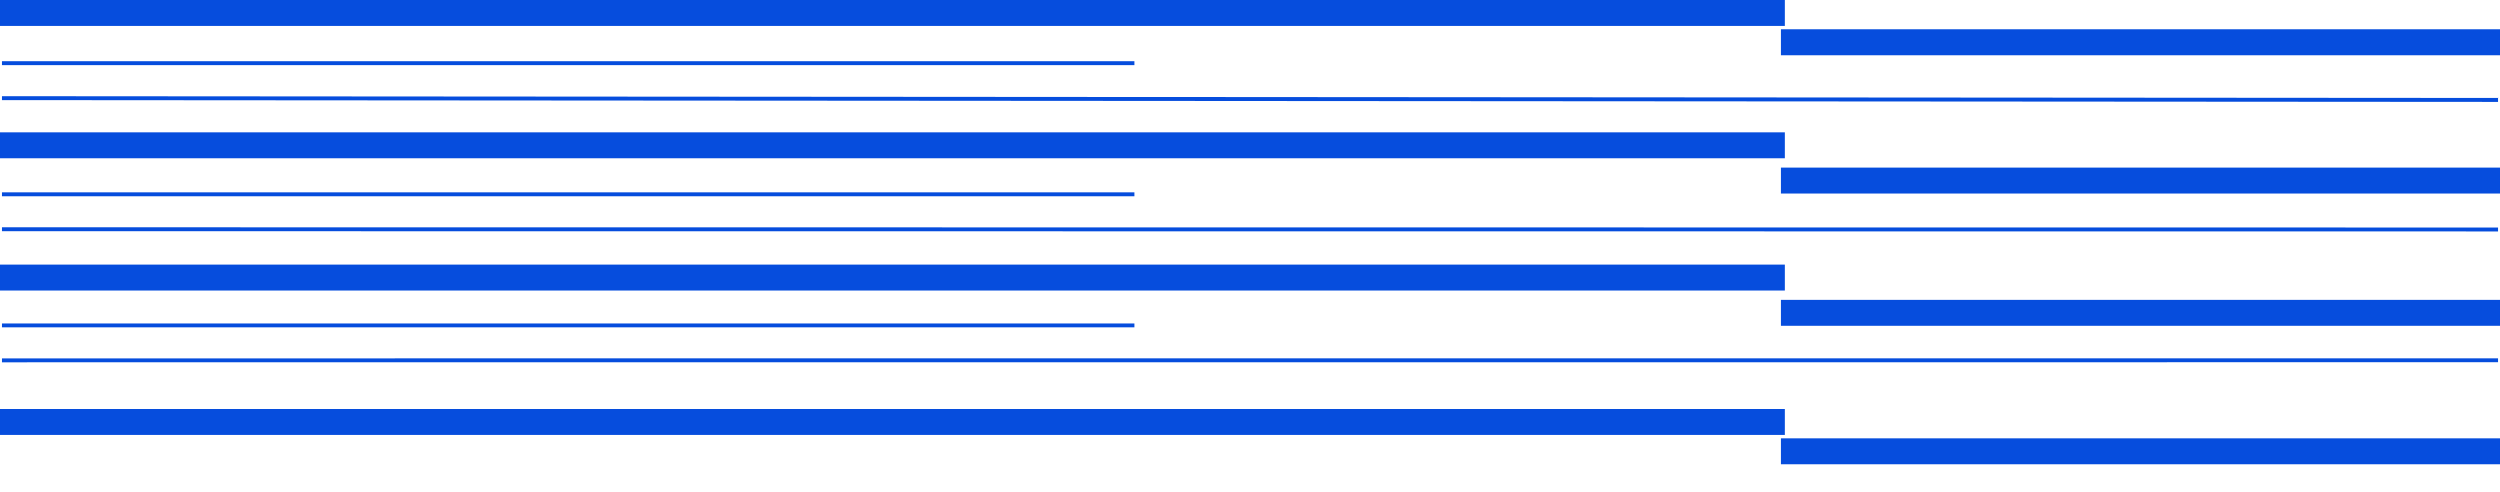 <svg xmlns="http://www.w3.org/2000/svg" xmlns:xlink="http://www.w3.org/1999/xlink" width="638" height="125.622" viewBox="0 0 638 125.622">
  <defs>
    <clipPath id="clip-path">
      <rect id="Rectangle_101" data-name="Rectangle 101" width="636.998" height="125.122" fill="#064ddd" stroke="#064ddd" stroke-width="1"/>
    </clipPath>
    <clipPath id="clip-path-4">
      <rect id="Rectangle_110" data-name="Rectangle 110" width="636.998" height="125.122" transform="translate(52)" fill="#064ddd" stroke="#064ddd" stroke-width="1"/>
    </clipPath>
  </defs>
  <g id="Group_494" data-name="Group 494" transform="translate(689.5 3338.243) rotate(180)">
    <rect id="Rectangle_99" data-name="Rectangle 99" width="182.507" height="5.621" transform="translate(52 3220.266)" fill="#064ddd" stroke="#064ddd" stroke-width="1"/>
    <rect id="Rectangle_100" data-name="Rectangle 100" width="454.493" height="5.621" transform="translate(234.507 3227.741)" fill="#064ddd" stroke="#064ddd" stroke-width="1"/>
    <g id="Group_246" data-name="Group 246" transform="translate(52 3212.621)" clip-path="url(#clip-path)">
      <path id="Path_41" data-name="Path 41" d="M-10.471.02,629.513,0" transform="translate(7.485 33.663)" fill="none" stroke="#064ddd" stroke-width="1"/>
    </g>
    <rect id="Rectangle_102" data-name="Rectangle 102" width="182.507" height="5.621" transform="translate(52 3255.591)" fill="#064ddd" stroke="#064ddd" stroke-width="1"/>
    <rect id="Rectangle_103" data-name="Rectangle 103" width="454.493" height="5.621" transform="translate(234.507 3264.591)" fill="#064ddd" stroke="#064ddd" stroke-width="1"/>
    <g id="Group_248" data-name="Group 248" transform="translate(52 3212.621)" clip-path="url(#clip-path)">
      <path id="Path_42" data-name="Path 42" d="M-10.529-.113l640.008.061" transform="translate(7.519 67.173)" fill="none" stroke="#064ddd" stroke-width="1"/>
      <path id="Path_72" data-name="Path 72" d="M10.613,0h289" transform="translate(337.387 42.58)" fill="none" stroke="#064ddd" stroke-width="1"/>
    </g>
    <rect id="Rectangle_105" data-name="Rectangle 105" width="182.507" height="5.621" transform="translate(52 3289.357)" fill="#064ddd" stroke="#064ddd" stroke-width="1"/>
    <rect id="Rectangle_106" data-name="Rectangle 106" width="454.493" height="5.621" transform="translate(234.507 3298.356)" fill="#064ddd" stroke="#064ddd" stroke-width="1"/>
    <g id="Group_250" data-name="Group 250" transform="translate(52 3212.621)" clip-path="url(#clip-path)">
      <path id="Path_43" data-name="Path 43" d="M-11.956-.865,628.652-.4" transform="translate(8.346 100.977)" fill="none" stroke="#064ddd" stroke-width="1"/>
      <path id="Path_71" data-name="Path 71" d="M10.613,0h289" transform="translate(337.387 76.039)" fill="none" stroke="#064ddd" stroke-width="1"/>
    </g>
    <rect id="Rectangle_108" data-name="Rectangle 108" width="182.507" height="5.621" transform="translate(52 3324.647)" fill="#064ddd" stroke="#064ddd" stroke-width="1"/>
    <rect id="Rectangle_109" data-name="Rectangle 109" width="454.493" height="5.621" transform="translate(234.507 3332.122)" fill="#064ddd" stroke="#064ddd" stroke-width="1"/>
    <g id="Group_252" data-name="Group 252" transform="translate(0 3212.621)" clip-path="url(#clip-path-4)">
      <path id="Path_70" data-name="Path 70" d="M35.071,0h289" transform="translate(364.929 109.498)" fill="none" stroke="#064ddd" stroke-width="1"/>
    </g>
  </g>
</svg>
